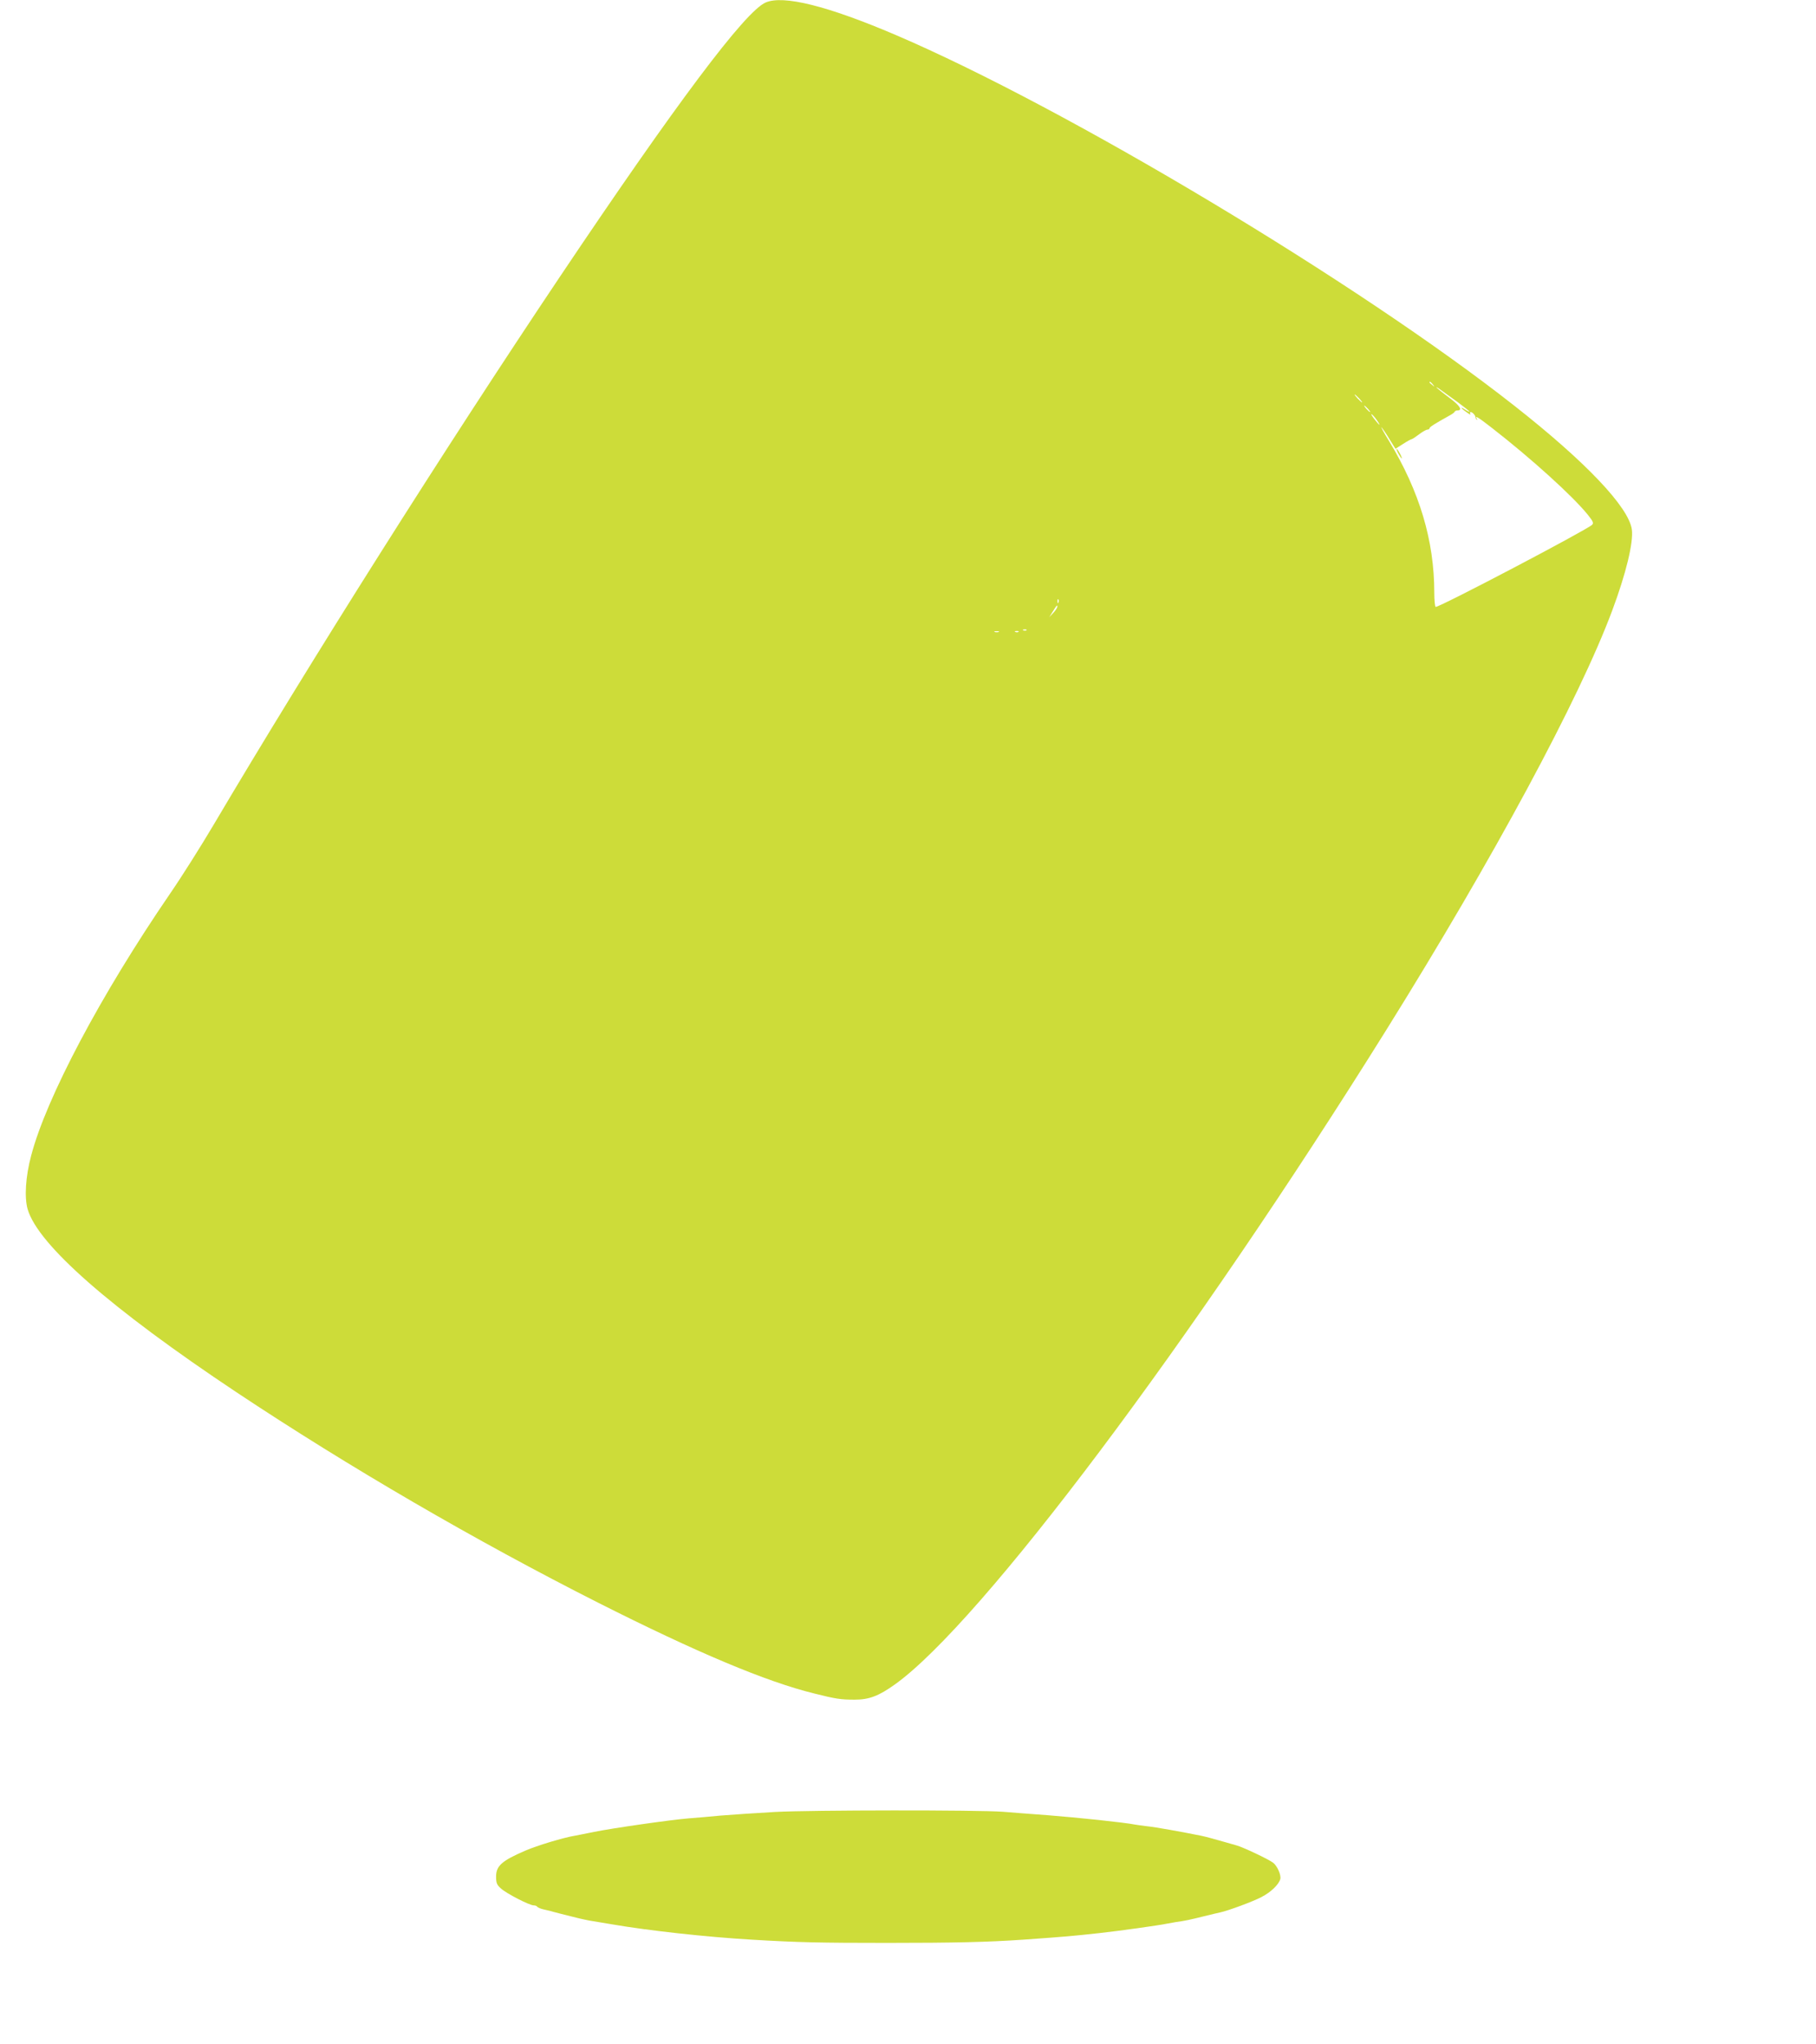 <?xml version="1.0" standalone="no"?>
<!DOCTYPE svg PUBLIC "-//W3C//DTD SVG 20010904//EN"
 "http://www.w3.org/TR/2001/REC-SVG-20010904/DTD/svg10.dtd">
<svg version="1.0" xmlns="http://www.w3.org/2000/svg"
 width="1137pt" height="1280pt" viewBox="0 0 1137 1280"
 preserveAspectRatio="xMidYMid meet">
<g transform="translate(0,1280) scale(0.1,-0.1)"
fill="#cddc39" stroke="none">
<path d="M4793 12784 c-128 -56 -560 -632 -1289 -1719 -719 -1073 -1559 -2402
-2167 -3430 -75 -127 -197 -321 -272 -430 -434 -634 -775 -1278 -870 -1641
-35 -131 -43 -261 -22 -335 65 -223 519 -621 1307 -1146 704 -468 1498 -930
2265 -1318 618 -312 1053 -495 1355 -569 132 -33 162 -38 252 -38 90 0 150 23
252 96 538 386 1858 2144 3078 4101 670 1075 1205 2067 1412 2622 86 230 134
427 123 508 -20 140 -287 422 -735 774 -977 769 -2806 1865 -3874 2322 -426
182 -705 252 -815 203z m4178 -2391 c13 -16 12 -17 -3 -4 -10 7 -18 15 -18 17
0 8 8 3 21 -13z m157 -112 c39 -29 72 -55 72 -58 0 -3 -11 2 -25 11 -36 24
-31 11 7 -15 17 -13 28 -18 24 -11 -4 7 -3 12 2 12 11 0 30 -21 30 -33 0 -5 4
-12 8 -15 4 -4 4 -1 0 6 -14 23 6 12 92 -55 251 -195 512 -432 604 -547 32
-40 37 -51 26 -62 -36 -34 -950 -514 -979 -514 -5 0 -9 41 -9 90 0 325 -92
633 -284 950 -32 52 -53 90 -46 84 6 -7 29 -39 49 -73 l38 -61 47 30 c26 17
50 30 54 30 4 0 25 14 46 30 22 17 46 30 53 30 7 0 13 4 13 8 0 8 28 26 125
80 17 9 32 20 33 25 2 4 10 7 17 7 34 0 16 30 -49 78 -39 29 -75 58 -81 64 -5
7 6 1 25 -13 19 -14 68 -49 108 -78z m-618 24 c13 -14 21 -25 18 -25 -2 0 -15
11 -28 25 -13 14 -21 25 -18 25 2 0 15 -11 28 -25z m55 -65 c10 -11 16 -20 13
-20 -3 0 -13 9 -23 20 -10 11 -16 20 -13 20 3 0 13 -9 23 -20z m55 -70 c30
-43 18 -37 -16 7 -15 20 -23 33 -16 29 6 -3 21 -20 32 -36z m-1993 -1142 c-3
-8 -6 -5 -6 6 -1 11 2 17 5 13 3 -3 4 -12 1 -19z m-7 -27 c0 -6 -11 -23 -25
-38 l-26 -28 23 37 c25 40 28 43 28 29z m-193 -147 c-3 -3 -12 -4 -19 -1 -8 3
-5 6 6 6 11 1 17 -2 13 -5z m-174 -11 c-7 -2 -19 -2 -25 0 -7 3 -2 5 12 5 14
0 19 -2 13 -5z m124 1 c-3 -3 -12 -4 -19 -1 -8 3 -5 6 6 6 11 1 17 -2 13 -5z"/>
<path d="M8755 9960 c9 -16 18 -30 21 -30 2 0 -2 14 -11 30 -9 17 -18 30 -21
30 -2 0 2 -13 11 -30z"/>
<path d="M4855 1455 c-126 -7 -282 -18 -345 -23 -63 -6 -151 -14 -195 -17
-114 -9 -483 -62 -595 -85 -52 -11 -107 -21 -121 -24 -69 -11 -238 -62 -309
-93 -149 -64 -184 -96 -184 -163 0 -40 5 -52 30 -74 33 -31 179 -106 205 -106
10 0 20 -4 23 -9 3 -4 20 -12 38 -16 18 -4 38 -9 43 -10 11 -4 117 -31 179
-46 21 -5 50 -11 65 -14 14 -2 79 -13 144 -24 227 -39 588 -79 877 -96 286
-17 423 -20 845 -20 419 0 630 5 848 20 270 19 311 23 477 41 128 14 377 49
424 59 11 2 37 7 56 10 58 8 91 15 175 36 44 11 91 22 105 25 48 10 205 68
258 96 60 31 109 79 118 113 6 25 -19 82 -45 102 -29 22 -189 98 -231 109 -8
2 -40 11 -70 20 -77 22 -121 34 -150 40 -124 25 -286 54 -335 59 -33 4 -69 9
-80 11 -64 13 -360 44 -540 58 -115 9 -244 18 -285 22 -161 12 -1196 11 -1425
-1z"/>
</g>
</svg>
